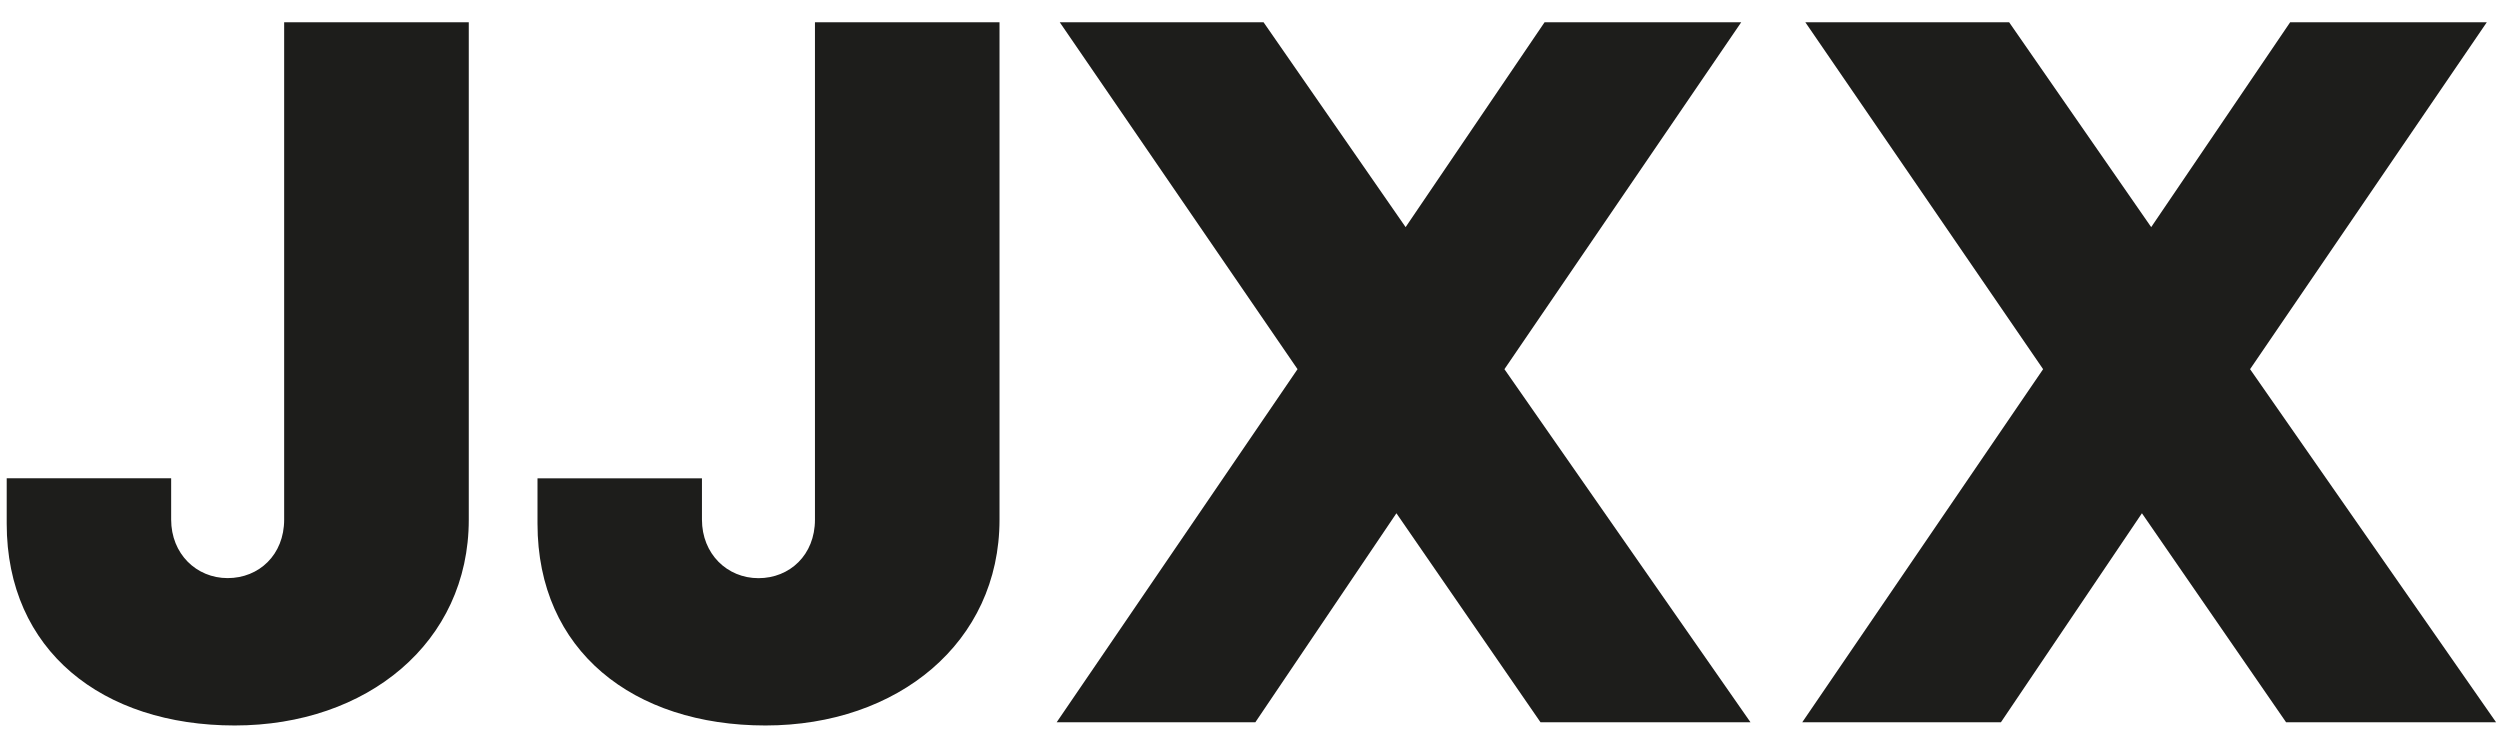 <?xml version="1.0" encoding="UTF-8"?><svg id="marken" xmlns="http://www.w3.org/2000/svg" viewBox="0 0 380.51 113.8"><g id="jjxx"><path d="m43.25,3.39h28.1v75.7c0,18.73-15.51,31.33-35.63,31.33S1.02,99.05,1.02,79.7v-6.91h25.03v6.29c0,5.22,3.84,8.91,8.6,8.91s8.6-3.53,8.6-8.91V3.39Z" style="fill:#1d1d1b;"/><path d="m304.55,109.93l21.46-31.81,21.94,31.81h31.96l-37.44-53.74L378.5,3.39h-29.93l-21.15,31.18-21.62-31.18h-31.02l36.19,52.8-36.66,53.74h30.24Zm-113.48,0l21.47-31.81,21.93,31.81h31.96l-37.45-53.74L265.02,3.39h-29.93l-21.15,31.18-21.62-31.18h-31.02l36.19,52.8-36.66,53.74h30.24Z" style="fill:#1d1d1b;"/><path d="m124.03,3.39h28.1v75.7c0,18.73-15.51,31.33-35.62,31.33s-34.7-11.36-34.7-30.71v-6.91h25.03v6.29c0,5.22,3.84,8.91,8.6,8.91s8.6-3.53,8.6-8.91V3.39Z" style="fill:#1d1d1b;"/></g></svg>